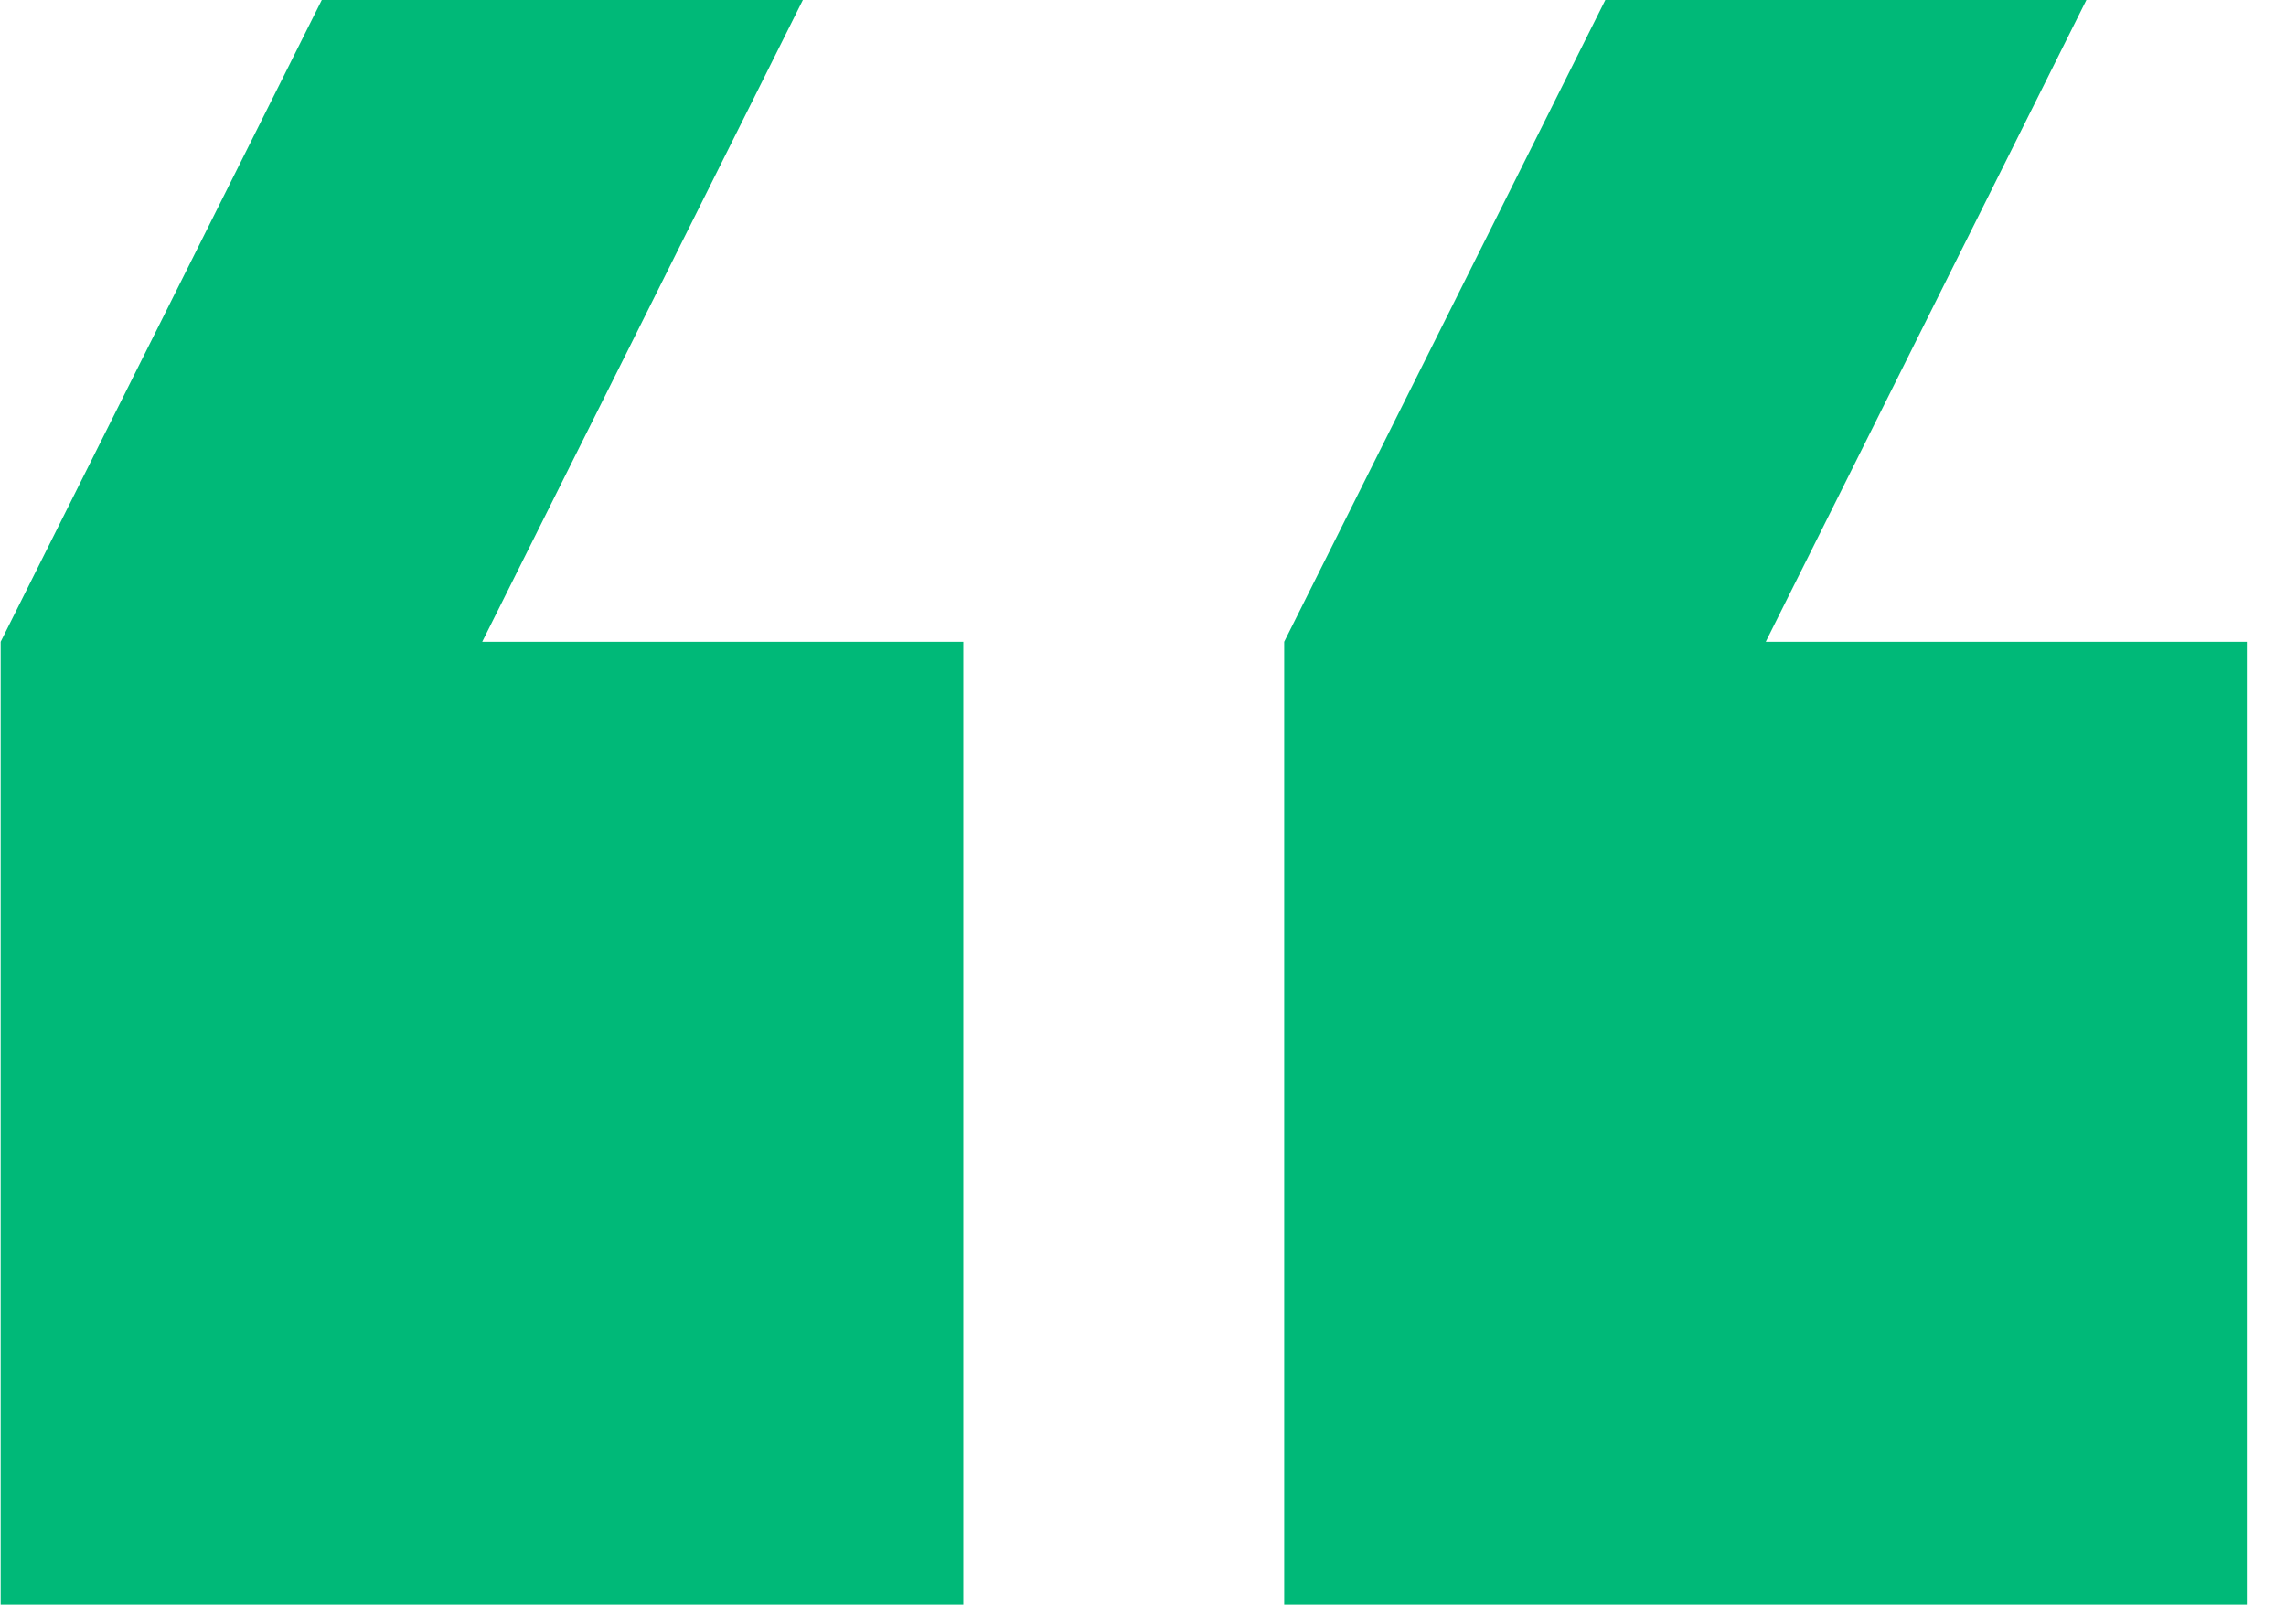 <svg width="38" height="27" viewBox="0 0 38 27" fill="none" xmlns="http://www.w3.org/2000/svg">
<g clip-path="url(#clip0_118_374)">
<g clip-path="url(#clip1_118_374)">
<g clip-path="url(#clip2_118_374)">
<path d="M34.681 0H26.685L21.347 10.668V26.67H37.349V10.668H29.352L34.682 0H34.681ZM13.346 0H5.349L0.011 10.668V26.67H16.013V10.668H8.016L13.346 0H13.346Z" fill="url(#paint0_linear_118_374)"/>
</g>
</g>
</g>
<defs>
<linearGradient id="paint0_linear_118_374" x1="34.146" y1="6.228" x2="12.044" y2="5.729" gradientUnits="userSpaceOnUse">
<stop stop-color="#00B978"/>
<stop offset="1" stop-color="#00B978"/>
</linearGradient>
<clipPath id="clip0_118_374">
<rect width="37.36" height="26.67" fill="white"/>
</clipPath>
<clipPath id="clip1_118_374">
<rect width="37.36" height="26.67" fill="white"/>
</clipPath>
<clipPath id="clip2_118_374">
<rect width="37.339" height="26.67" fill="white" transform="translate(0.011)"/>
</clipPath>
</defs>
</svg>
